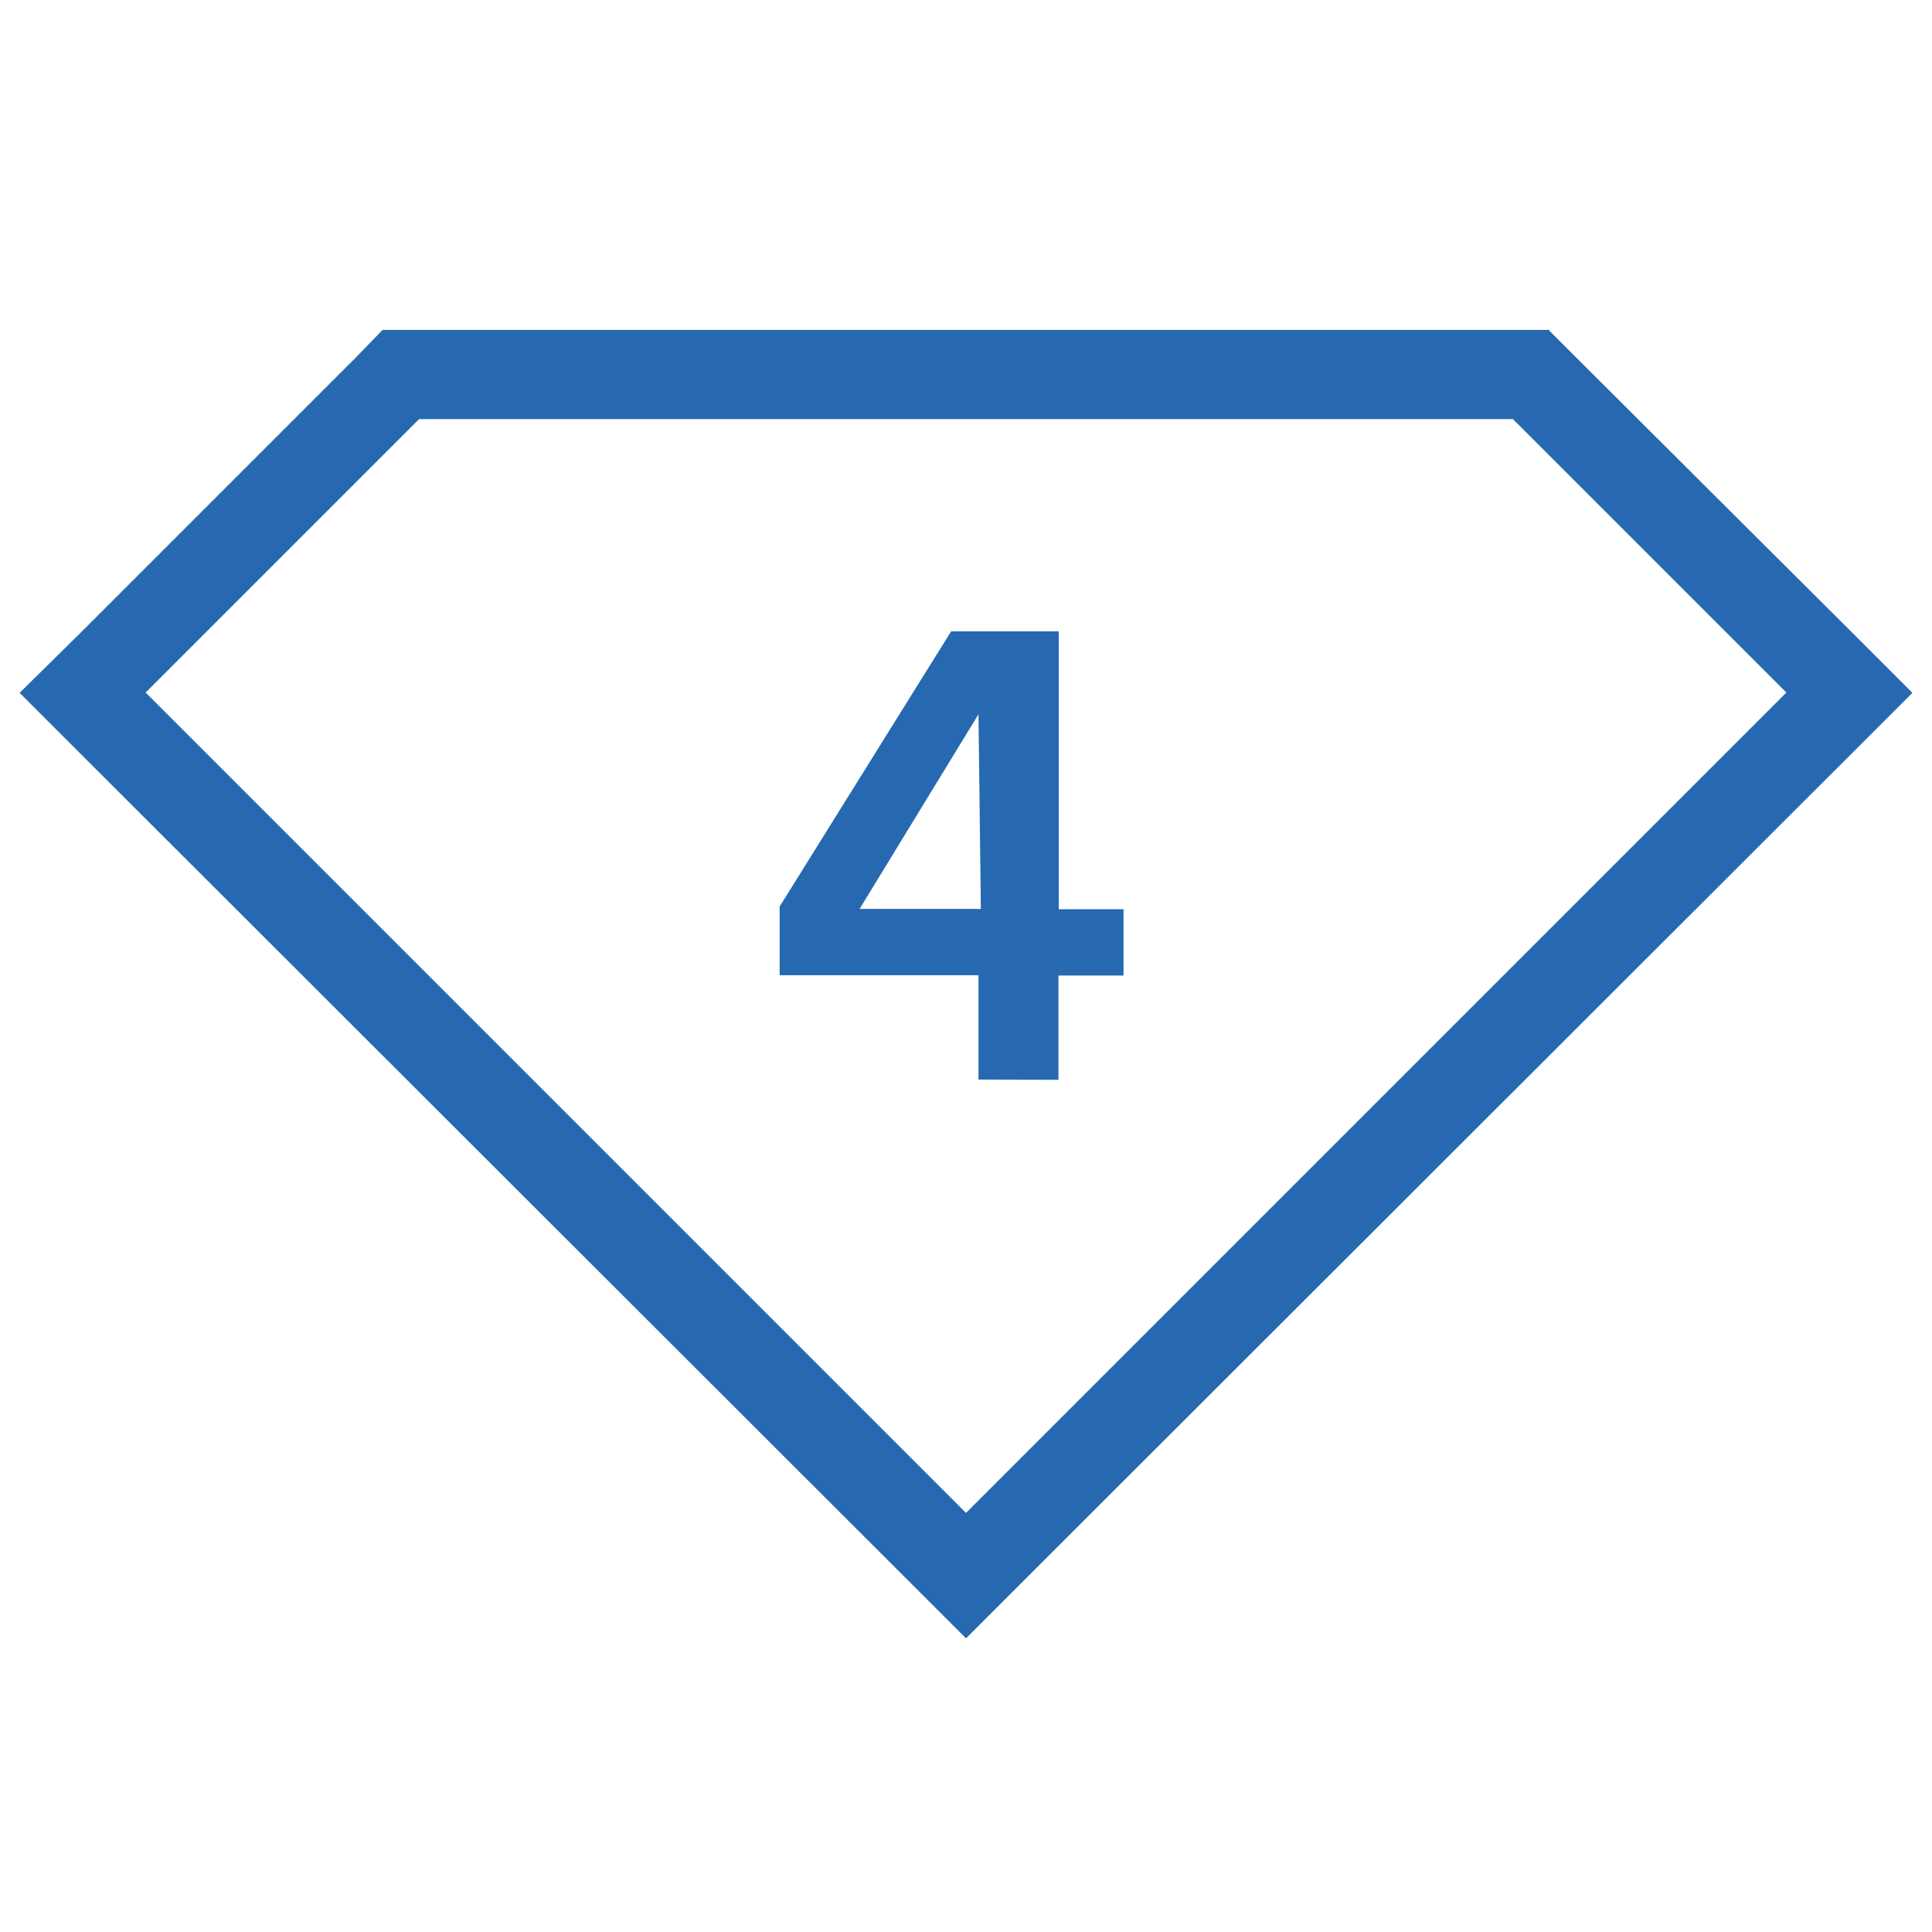 <svg id="Layer_1" data-name="Layer 1" xmlns="http://www.w3.org/2000/svg" viewBox="0 0 65 65"><defs><style>.cls-1{fill:#2669b1;}</style></defs><title>stonecount</title><path class="cls-1" d="M32.92,36.32V32.81H26.23V30.5L32,21.24h3.62v9.35H37.8v2.23H35.61v3.51Zm0-12.29h0l-4,6.55h4.08Z"/><path class="cls-1" d="M50.9,14.1l9.2,9.2L32.5,50.9,4.9,23.3l9.2-9.2H50.9m1.24-3H12.87L12,12l-9.2,9.2L.66,23.31l2.12,2.12L30.38,53l2.12,2.12L34.62,53,62.22,25.43l2.12-2.12-2.12-2.12L53,12l-.88-.88Z"/></svg>